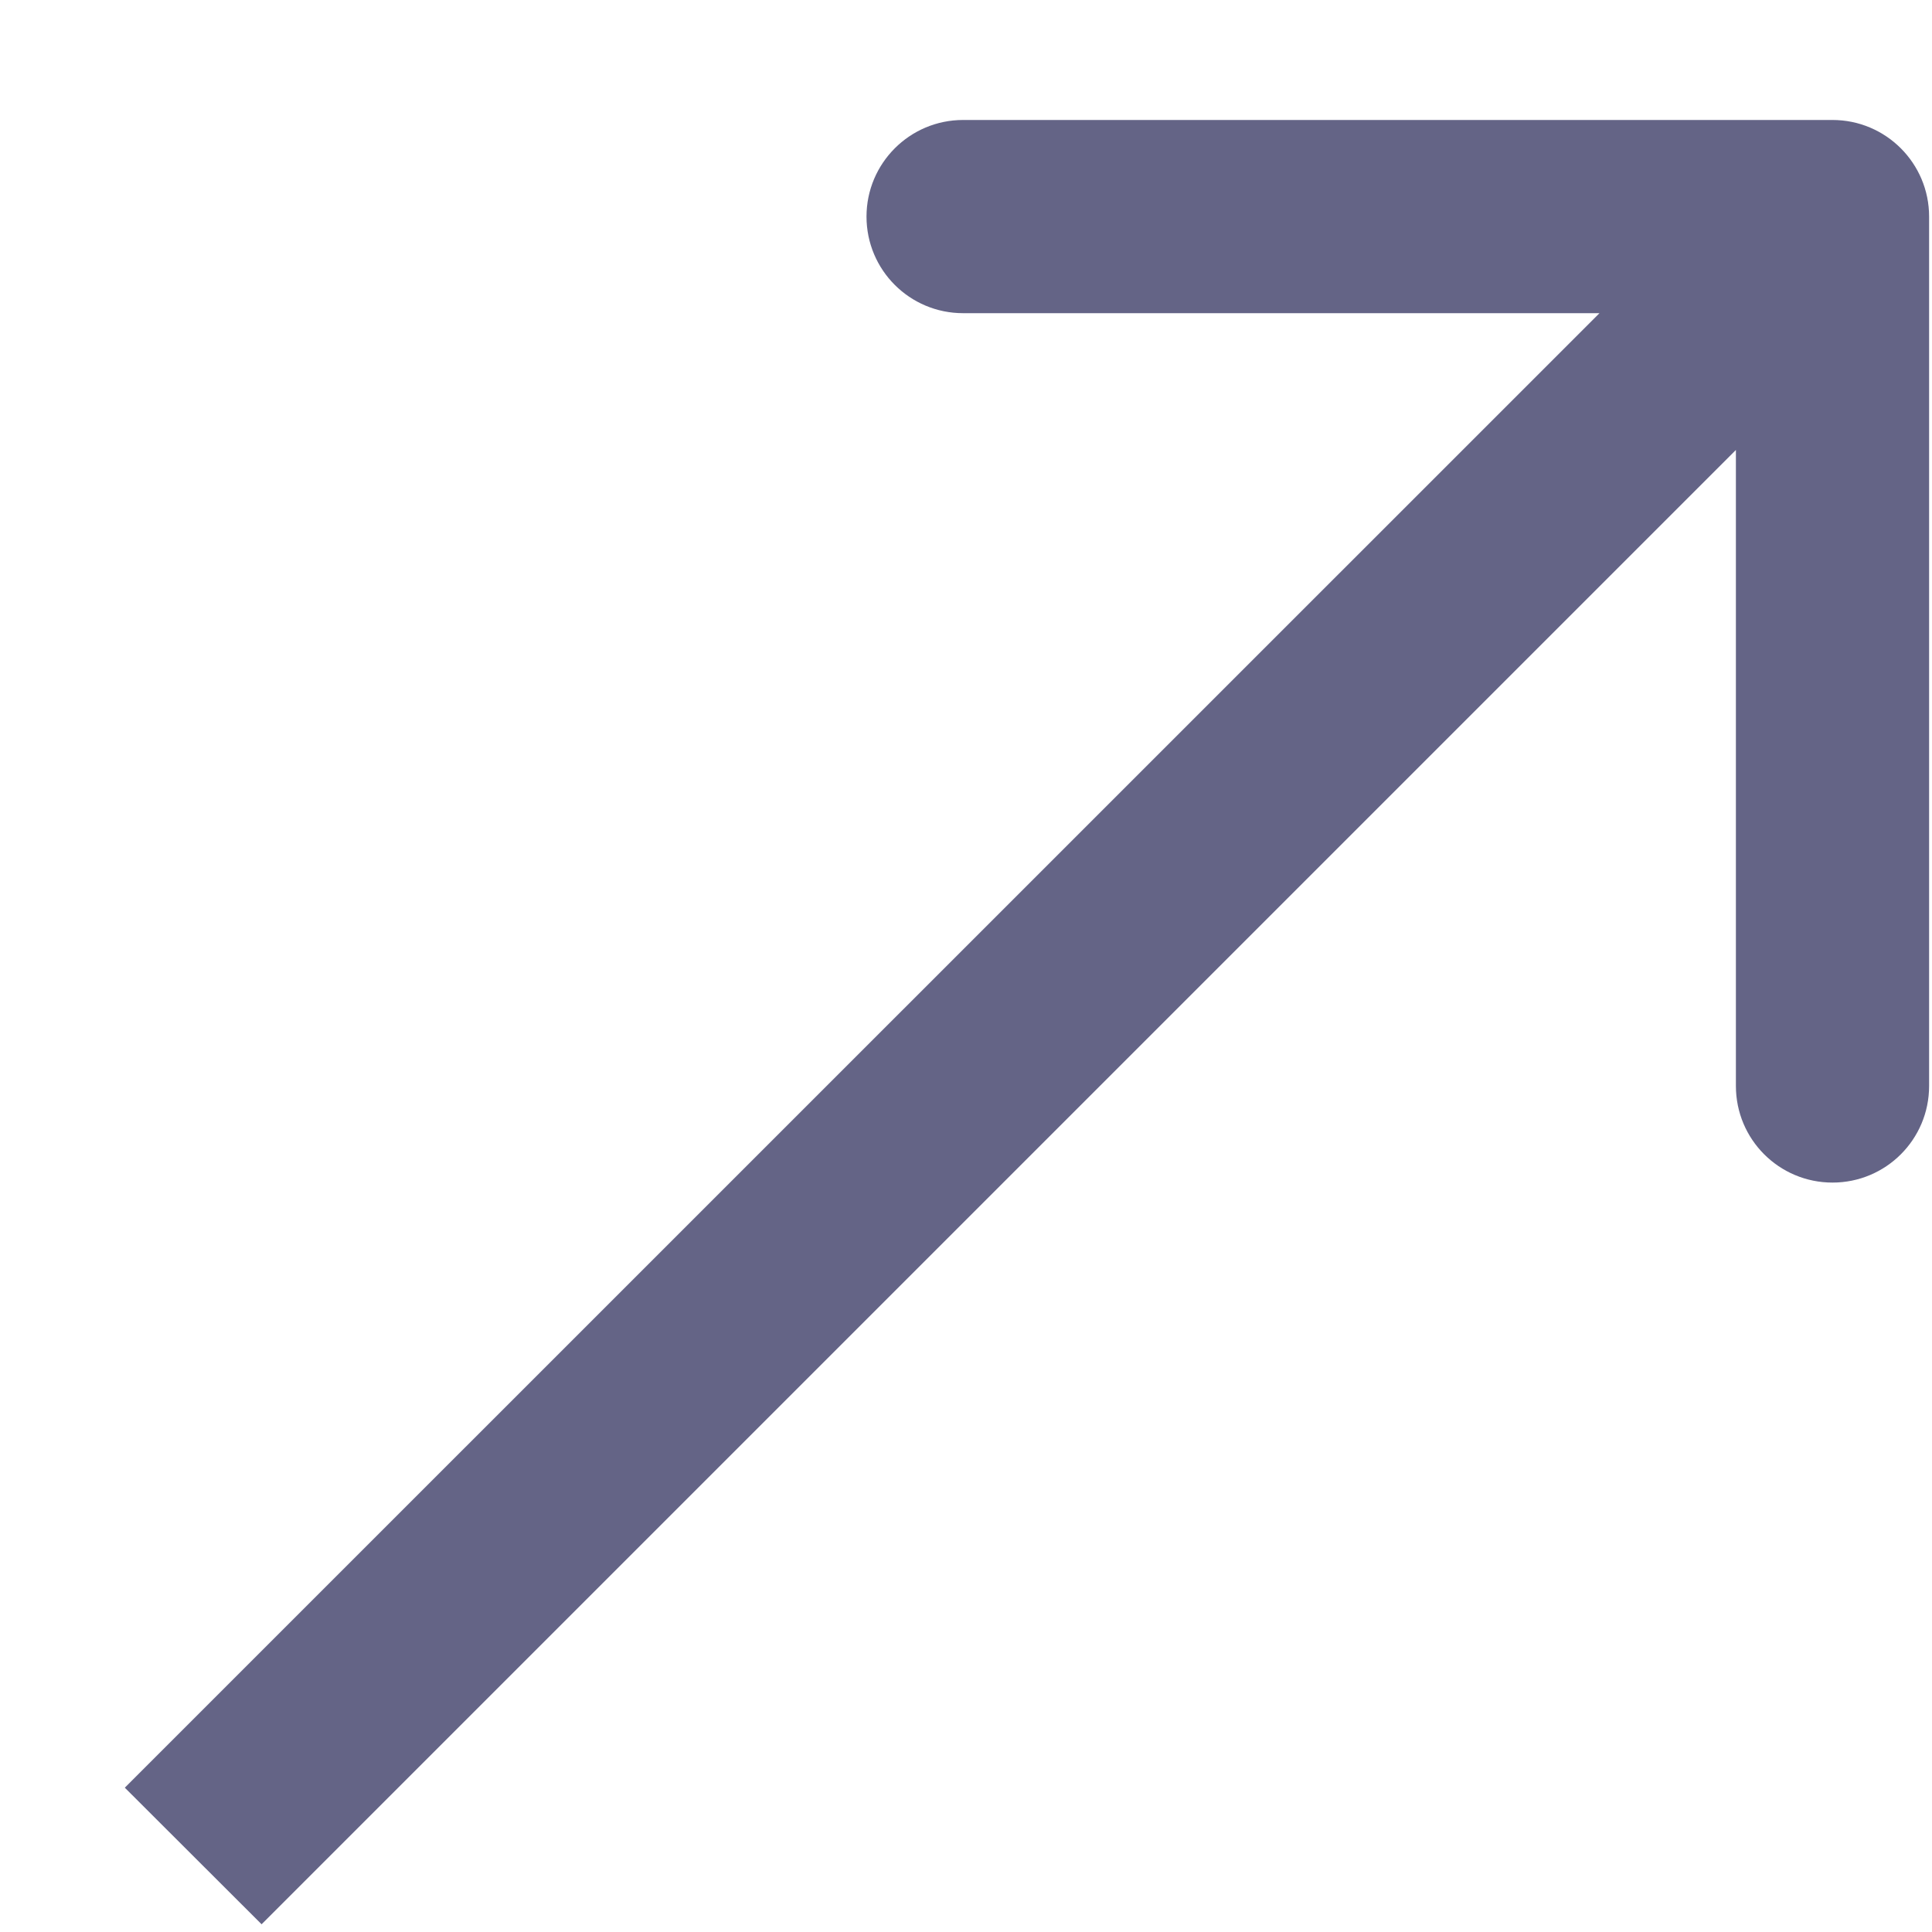 <svg width="10" height="10" viewBox="0 0 10 10" fill="none" xmlns="http://www.w3.org/2000/svg">
<path d="M9.985 1.121C9.985 0.845 9.761 0.621 9.485 0.621L4.985 0.621C4.709 0.621 4.485 0.845 4.485 1.121C4.485 1.398 4.709 1.621 4.985 1.621L8.985 1.621L8.985 5.621C8.985 5.898 9.209 6.121 9.485 6.121C9.761 6.121 9.985 5.898 9.985 5.621L9.985 1.121ZM1.354 9.96L9.839 1.475L9.132 0.768L0.646 9.253L1.354 9.96Z" fill="#646486"/>
</svg>
